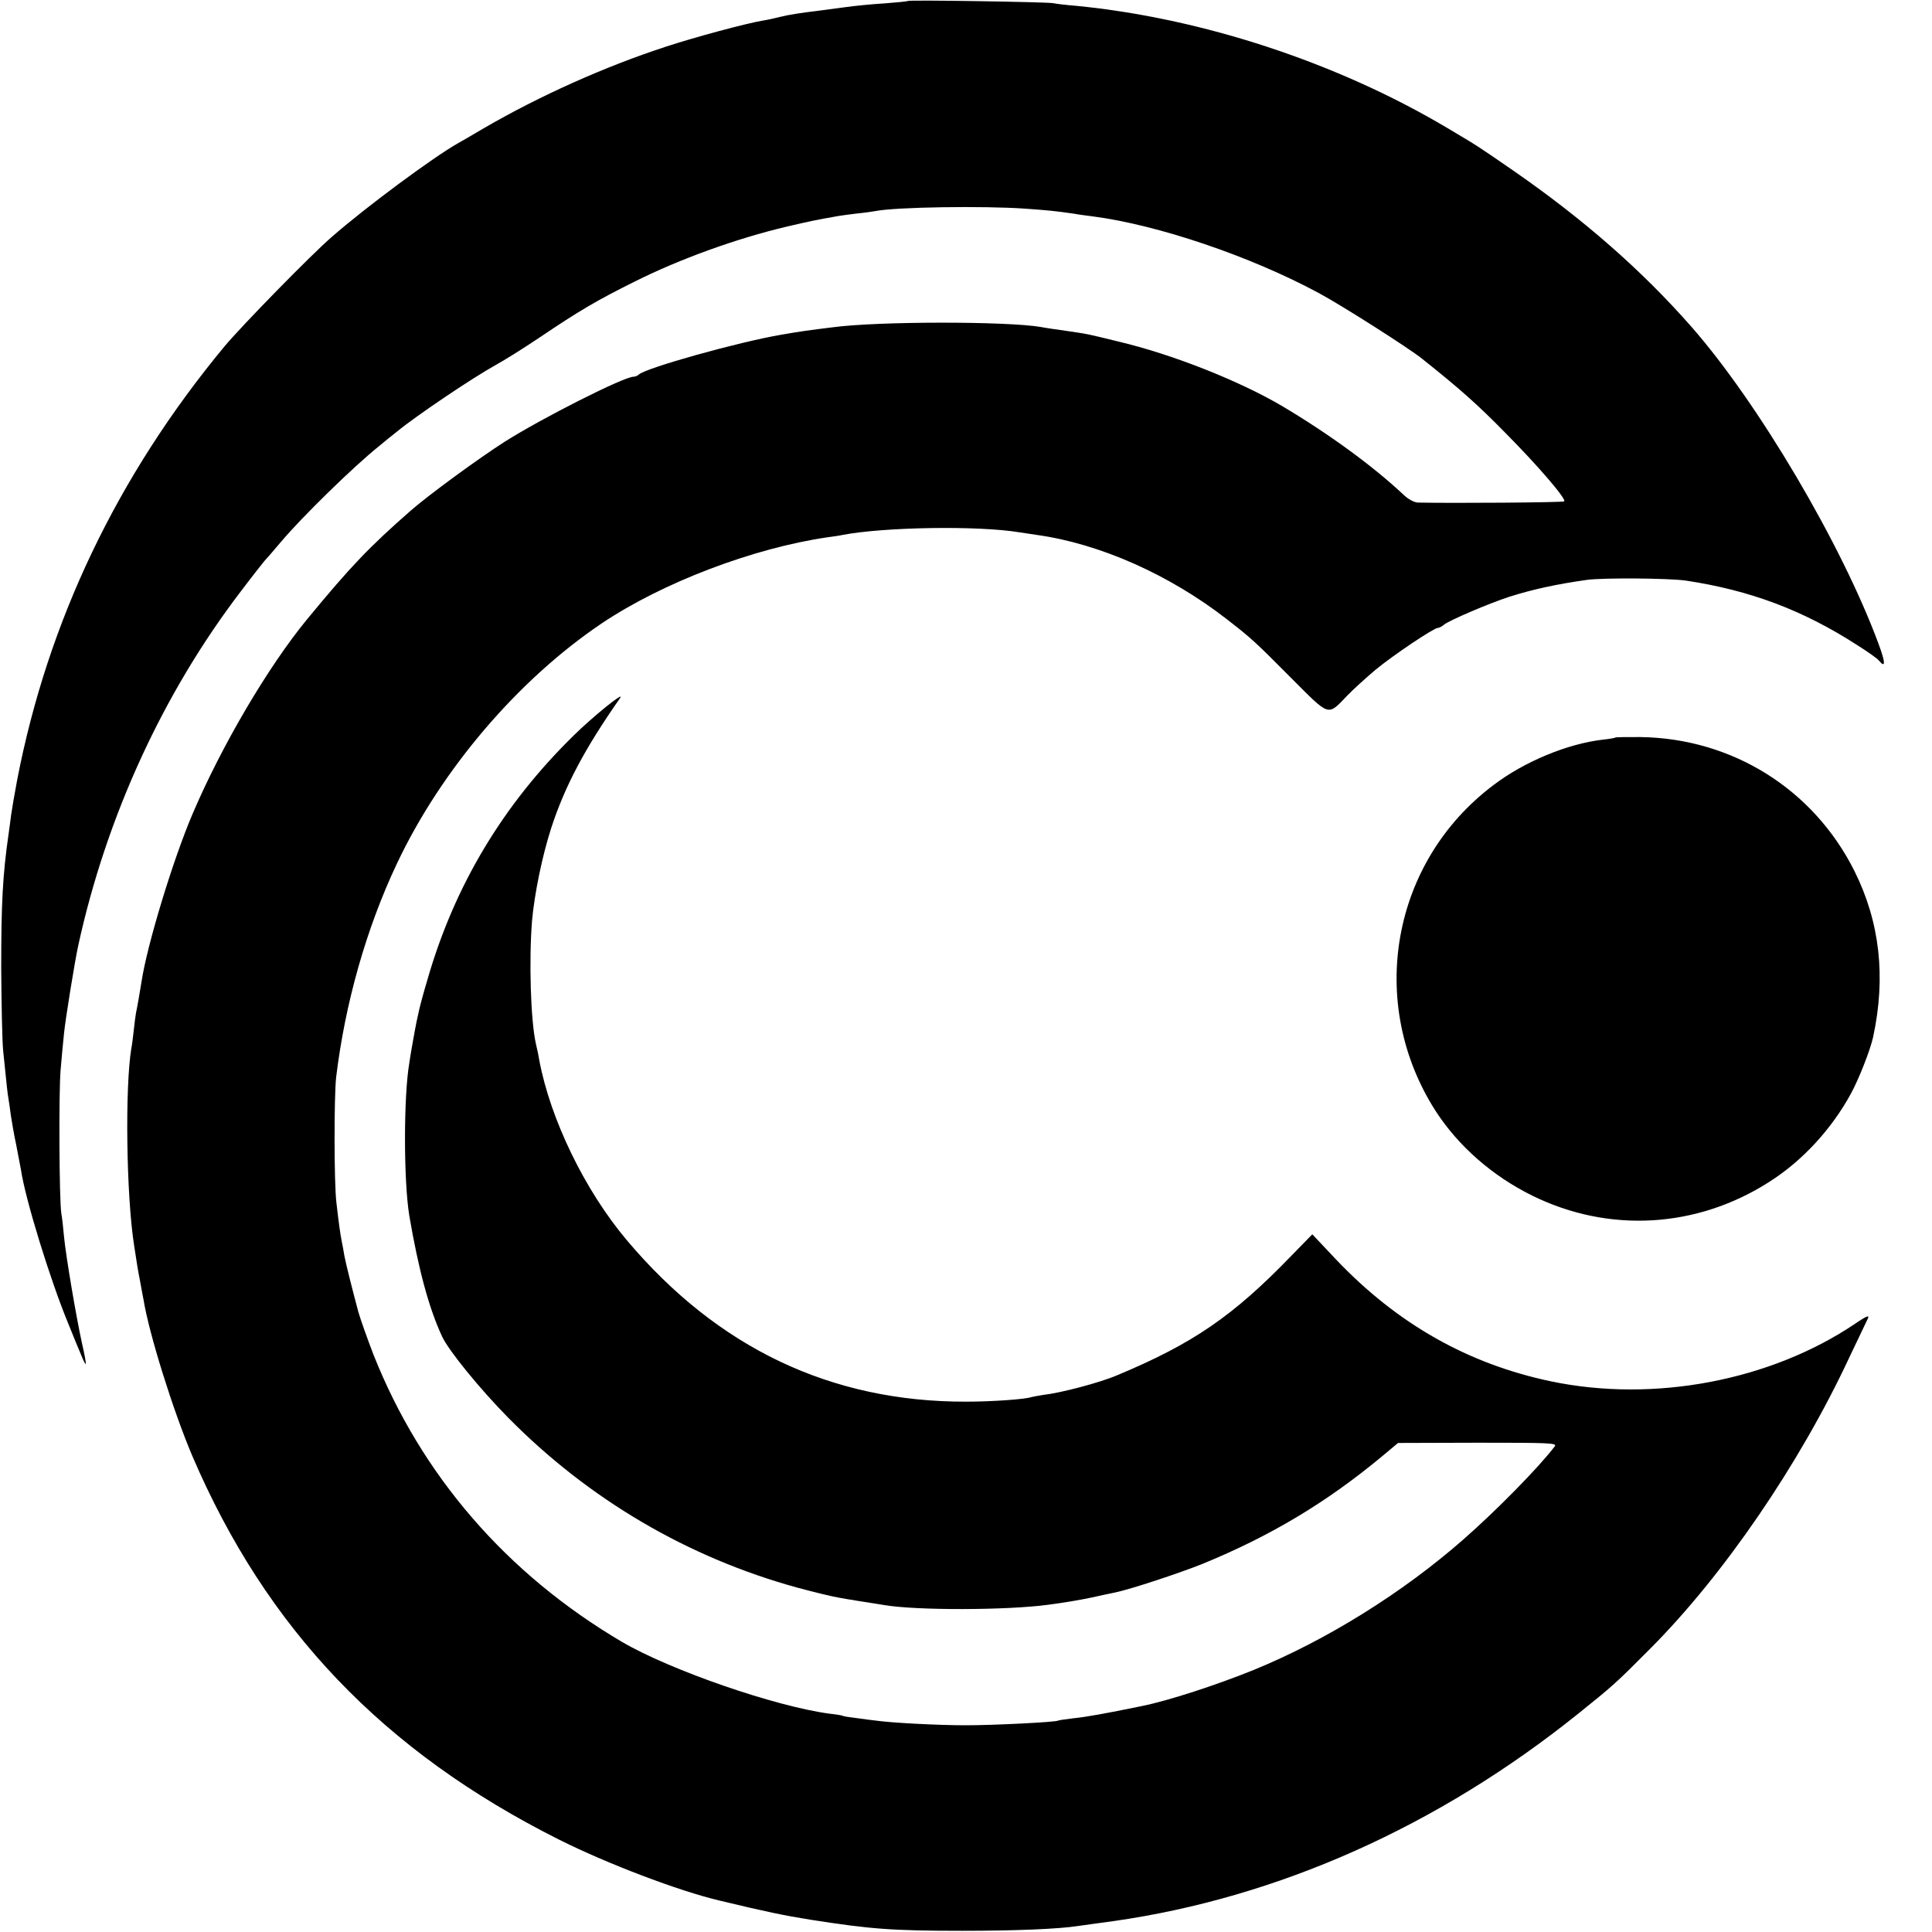 <?xml version="1.0" standalone="no"?>
<!DOCTYPE svg PUBLIC "-//W3C//DTD SVG 20010904//EN"
 "http://www.w3.org/TR/2001/REC-SVG-20010904/DTD/svg10.dtd">
<svg version="1.0" xmlns="http://www.w3.org/2000/svg"
 width="800pt" height="800pt" viewBox="0 0 800 800"
 preserveAspectRatio="xMidYMid meet">
<g transform="translate(0,800) scale(0.1,-0.1)"
fill="#000000" stroke="none">
<path d="M3759 7996 c-2 -2 -45 -6 -96 -10 -50 -3 -124 -10 -165 -16 -40 -5
-91 -12 -113 -15 -68 -8 -119 -16 -155 -25 -19 -5 -51 -12 -70 -15 -72 -12
-279 -68 -399 -107 -255 -83 -525 -204 -756 -338 -49 -29 -99 -58 -110 -64
-104 -59 -383 -266 -520 -386 -88 -76 -375 -370 -446 -455 -443 -535 -731
-1137 -858 -1795 -11 -58 -22 -123 -25 -145 -3 -22 -7 -56 -10 -75 -25 -173
-31 -289 -31 -560 1 -146 4 -299 8 -340 16 -158 18 -176 22 -199 2 -13 7 -45
10 -70 4 -25 13 -80 22 -121 8 -41 17 -88 20 -105 18 -122 122 -458 195 -634
21 -53 46 -113 55 -134 8 -21 17 -37 18 -35 2 2 -5 41 -16 88 -24 110 -66 357
-74 440 -3 36 -8 79 -11 95 -9 56 -11 509 -3 595 4 47 10 114 14 150 5 54 44
296 59 365 117 535 352 1047 676 1470 46 61 89 115 94 121 6 6 38 43 71 82 88
104 301 312 405 395 19 16 52 43 74 60 79 65 310 221 411 277 33 18 113 68
177 111 166 112 239 155 398 234 186 93 419 177 625 226 104 24 111 26 219 45
10 2 44 6 75 10 31 3 65 8 76 10 86 17 450 22 620 10 96 -7 120 -9 203 -21 20
-4 55 -8 77 -11 269 -35 653 -165 935 -317 97 -52 373 -228 428 -272 157 -125
229 -189 342 -304 141 -142 257 -278 247 -287 -4 -5 -469 -8 -607 -5 -15 1
-41 15 -60 34 -125 117 -305 249 -500 365 -176 104 -455 215 -680 268 -131 32
-120 30 -215 44 -44 6 -91 13 -105 16 -140 24 -673 24 -860 -1 -98 -12 -135
-17 -215 -31 -176 -30 -560 -137 -590 -165 -5 -5 -15 -9 -22 -9 -40 0 -378
-171 -533 -269 -108 -69 -316 -221 -390 -286 -172 -151 -246 -228 -429 -450
-161 -196 -353 -522 -474 -806 -81 -190 -188 -542 -211 -694 -7 -43 -16 -97
-23 -130 -2 -11 -6 -42 -9 -70 -3 -27 -7 -61 -10 -75 -27 -162 -21 -609 11
-815 13 -86 16 -104 25 -150 5 -27 11 -61 14 -75 23 -143 123 -462 202 -648
307 -717 791 -1224 1518 -1589 197 -99 496 -213 666 -253 192 -46 263 -61 375
-79 250 -39 337 -46 630 -46 215 0 396 7 480 20 17 2 82 12 145 20 682 97
1345 393 1925 859 142 114 156 126 295 266 305 305 621 766 828 1210 35 74 68
143 73 153 13 24 4 22 -49 -14 -350 -236 -833 -328 -1259 -239 -344 72 -637
238 -890 504 l-99 105 -85 -87 c-243 -252 -410 -366 -724 -497 -73 -31 -233
-73 -305 -81 -19 -3 -41 -7 -49 -9 -24 -9 -163 -19 -271 -19 -559 -1 -1028
222 -1404 668 -174 206 -317 501 -363 746 -2 14 -8 44 -14 68 -22 99 -29 346
-16 509 10 112 42 268 79 383 57 175 139 330 286 540 21 31 -113 -77 -193
-156 -291 -285 -492 -619 -604 -1007 -17 -56 -32 -113 -35 -127 -3 -14 -8 -36
-11 -50 -5 -24 -7 -36 -22 -120 -3 -19 -7 -42 -8 -51 -24 -136 -24 -490 0
-634 38 -222 81 -382 136 -500 28 -59 155 -215 272 -334 334 -339 745 -581
1202 -706 67 -18 145 -37 171 -41 27 -5 51 -9 54 -9 3 -1 28 -5 55 -9 28 -4
61 -10 75 -12 133 -23 509 -22 680 1 68 9 128 19 180 30 14 3 36 8 50 11 14 3
35 7 48 10 63 13 269 81 363 119 280 115 511 253 741 444 l67 56 330 1 c300 0
329 -1 319 -15 -68 -89 -241 -265 -379 -386 -252 -221 -567 -417 -868 -540
-153 -62 -352 -127 -461 -149 -155 -32 -235 -46 -285 -51 -33 -4 -62 -8 -65
-10 -10 -6 -265 -19 -380 -19 -116 0 -306 10 -370 19 -19 2 -57 7 -85 11 -27
3 -52 7 -55 9 -3 2 -27 6 -55 9 -225 30 -659 180 -859 297 -479 282 -832 691
-1030 1191 -25 65 -53 144 -62 175 -27 101 -51 197 -58 233 -3 19 -8 46 -11
60 -6 30 -12 73 -22 160 -10 79 -10 444 -1 520 37 306 125 617 252 885 184
389 502 761 848 994 252 169 626 311 933 356 23 3 51 7 64 10 173 33 561 39
731 11 19 -3 52 -8 73 -11 260 -36 549 -164 787 -349 103 -80 117 -93 267
-244 162 -162 149 -158 232 -72 25 26 77 73 116 106 71 59 242 174 259 174 5
0 17 6 25 13 21 18 188 89 271 116 98 31 195 52 322 70 69 9 337 7 408 -3 266
-40 485 -122 710 -267 43 -27 84 -56 90 -64 28 -34 28 -10 -1 68 -152 412
-499 1000 -777 1316 -205 233 -445 443 -735 644 -154 106 -141 98 -274 177
-456 271 -1015 455 -1538 506 -38 3 -81 8 -95 11 -32 5 -596 14 -601 9z"/>
<path d="M6689 4946 c-2 -2 -26 -6 -54 -9 -145 -17 -324 -91 -451 -188 -423
-318 -526 -903 -239 -1350 94 -145 234 -268 400 -350 317 -156 681 -135 981
57 137 87 257 217 338 365 33 60 81 183 92 234 54 250 28 477 -77 688 -170
340 -507 550 -887 555 -55 0 -101 0 -103 -2z"/>
</g>
</svg>
